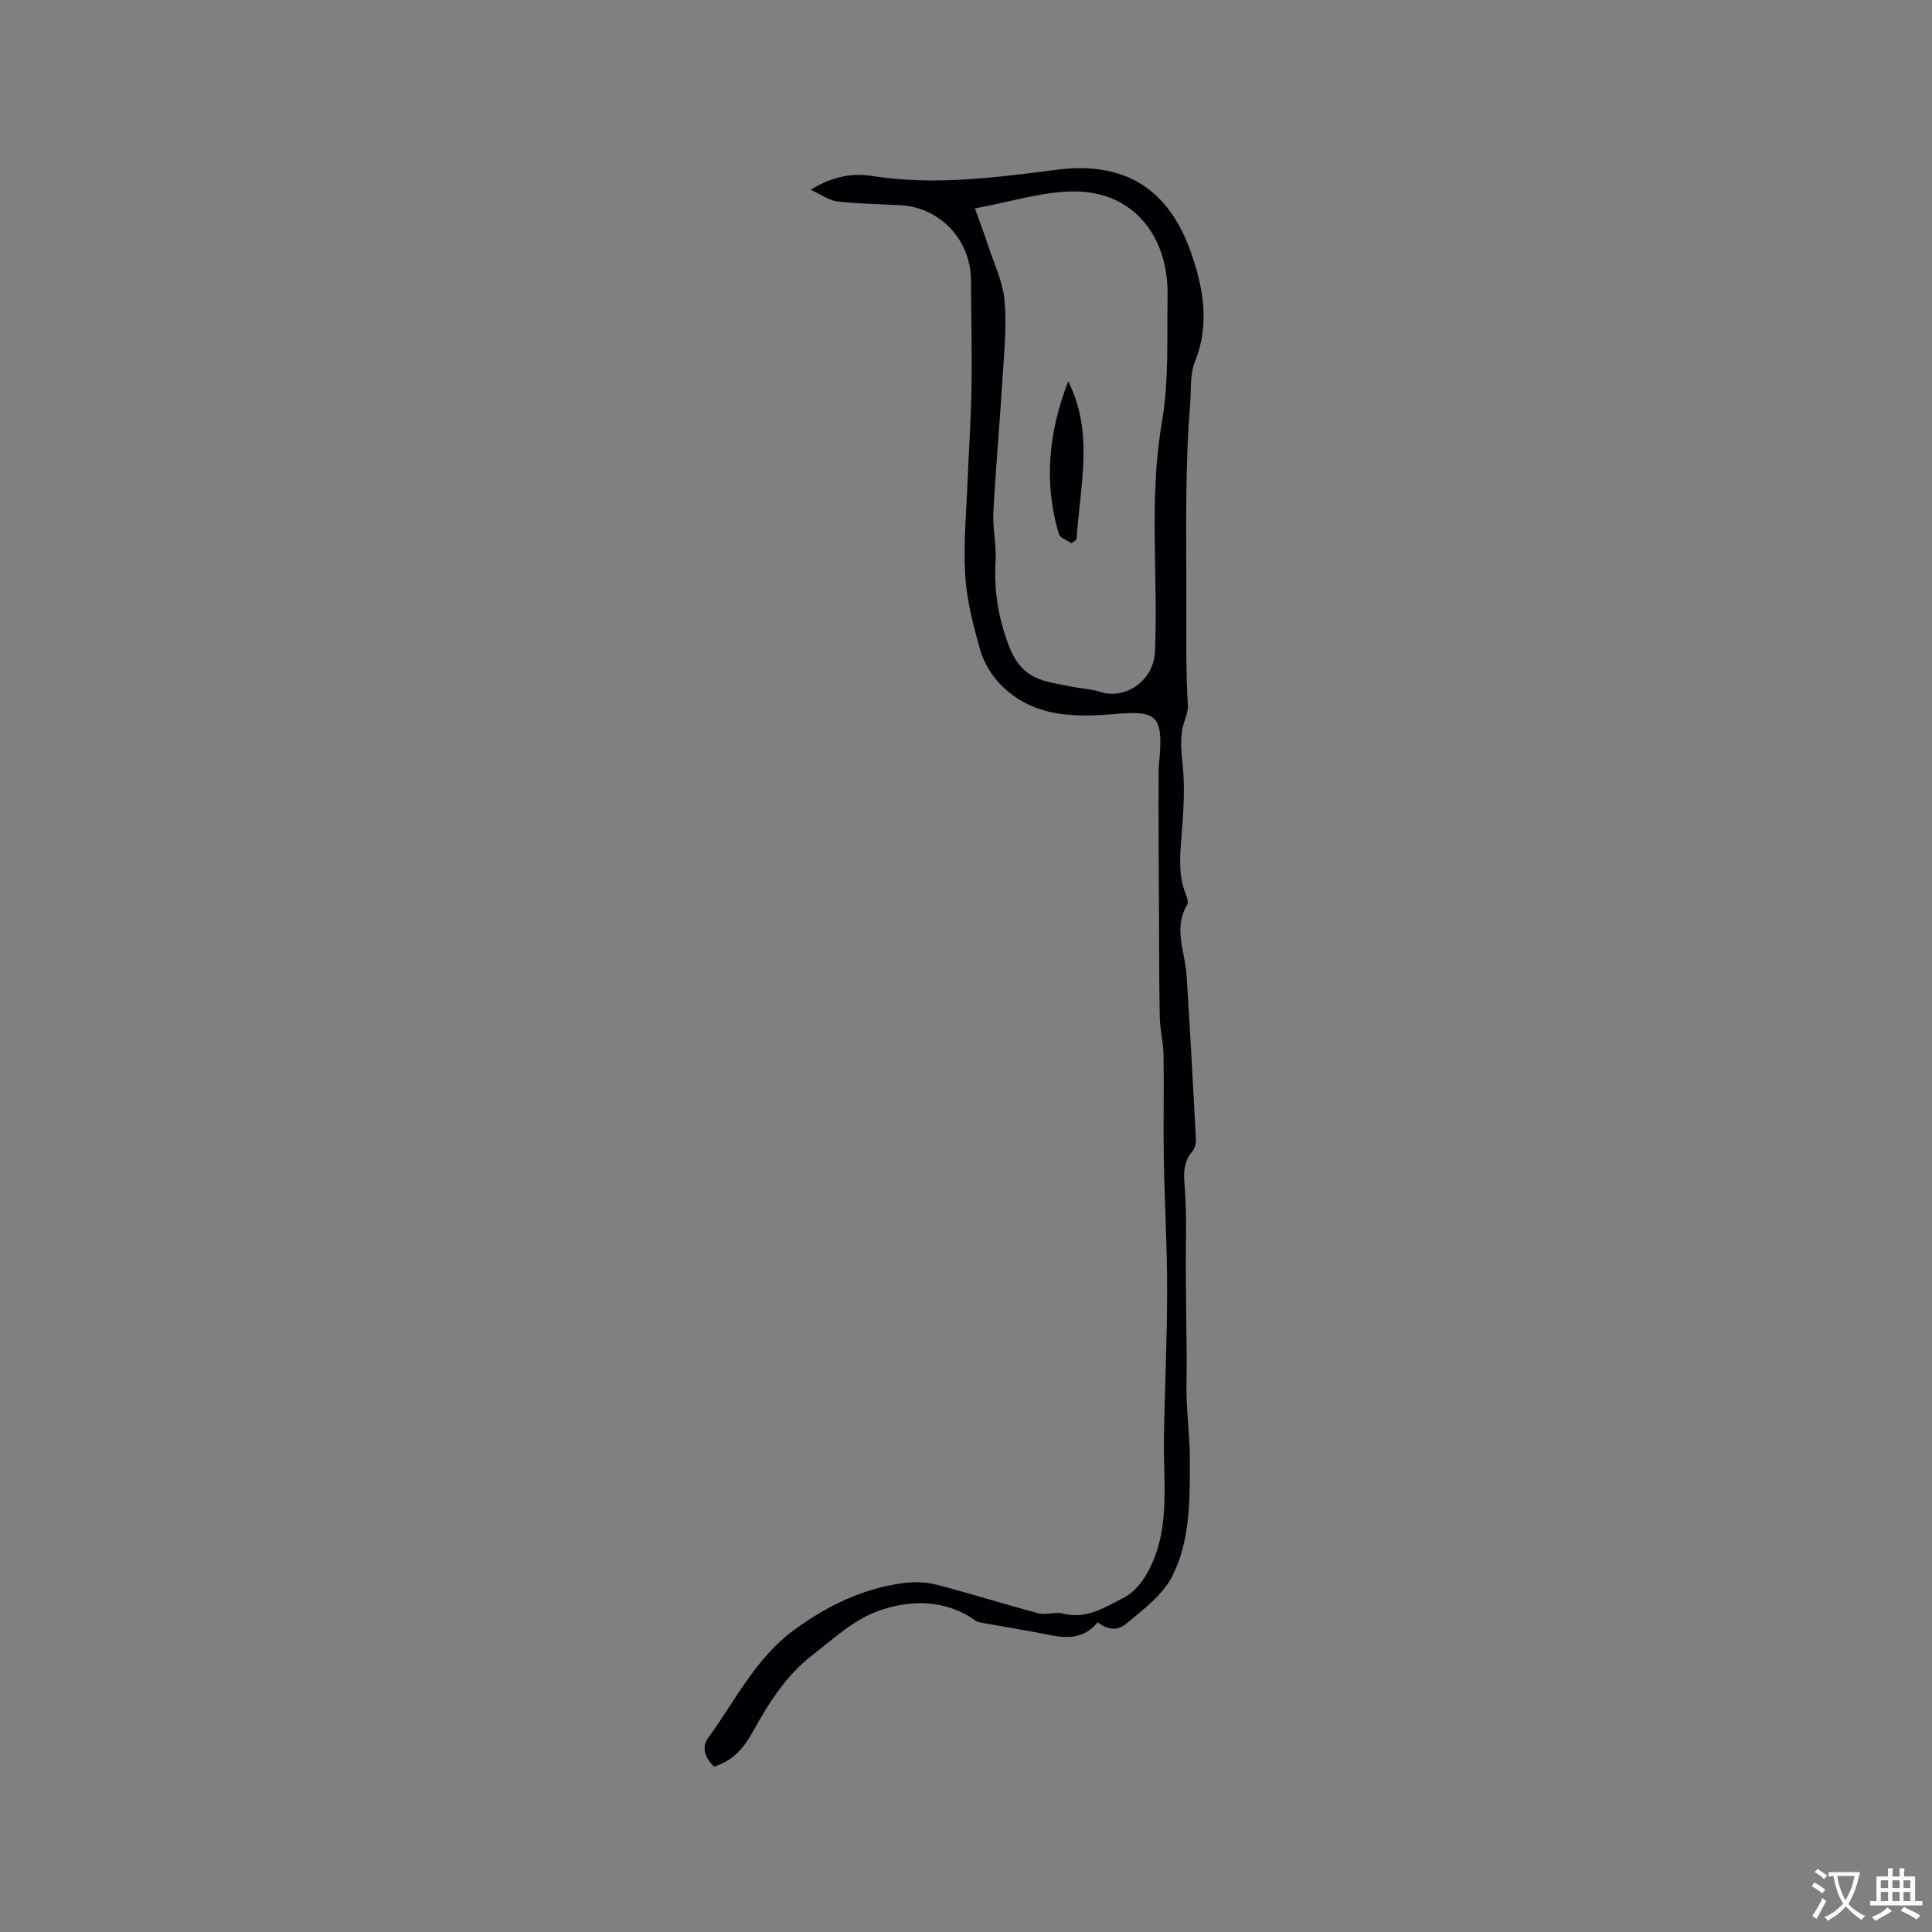 <svg enable-background="new 0 0 400 400" viewBox="0 0 400 400" xmlns="http://www.w3.org/2000/svg"><rect x="0" y="0" width="400" height="400" fill="#808080" stroke="none"/><path d="m147.86 365.78c-1.81-1.69-2.72-3.93-1.25-5.95 5.64-7.75 9.87-16.61 17.94-22.47 6.81-4.95 14.16-8.52 22.54-9.61 2.25-.29 4.69-.21 6.88.36 7.05 1.83 14 4.04 21.04 5.91 1.56.41 3.43-.38 4.99.03 4.9 1.3 8.74-1.27 12.66-3.26 1.71-.87 3.26-2.52 4.3-4.18 5.59-8.95 3.87-18.99 4.02-28.76.16-10.27.66-20.54.66-30.8.01-9.1-.53-18.21-.69-27.31-.12-7.09.06-14.18-.05-21.27-.04-2.63-.72-5.24-.78-7.87-.15-6.43-.11-12.87-.15-19.31-.03-5.6-.07-11.19-.09-16.79-.02-4.96-.02-9.91 0-14.87 0-1.06.15-2.11.23-3.17.61-8.24-.81-9.37-9.03-8.65-8.66.76-17.37.73-24.03-6.2-1.82-1.9-3.36-4.44-4.08-6.96-1.44-5.07-2.81-10.29-3.13-15.52-.41-6.48.24-13.03.49-19.55.25-6.44.71-12.88.81-19.32.12-7.42-.07-14.84-.11-22.27-.04-8.33-6.43-15.1-14.66-15.51-4.33-.22-8.68-.27-12.98-.77-1.71-.2-3.3-1.4-5.55-2.42 4.5-2.79 8.65-3.5 12.7-2.86 12.88 2.04 25.62.32 38.3-1.29 15.81-2.01 23.89 5.71 27.95 17.73 2.38 7.05 3.66 14.44.62 21.97-1.1 2.73-.77 6.04-1.02 9.1-1.04 12.79-.78 25.59-.77 38.41.01 7.9-.16 15.79.32 23.69.06 1.02-.31 2.1-.65 3.09-1.09 3.09-.75 6.12-.42 9.34.48 4.67.15 9.47-.21 14.18-.33 4.25-.8 8.43.85 12.53.27.66.57 1.65.28 2.14-2.91 4.86-.44 9.7-.13 14.55.72 11.3 1.35 22.61 1.94 33.92.05.88-.21 2.01-.76 2.64-2.11 2.45-1.72 5.1-1.51 8.05.4 5.57.14 11.19.18 16.8.04 6.03.13 12.06.18 18.09.02 2.74-.12 5.49-.01 8.23.16 4.29.68 8.58.67 12.87-.02 8.15.08 16.54-3.66 23.9-1.95 3.83-5.91 6.79-9.35 9.67-2.13 1.78-4.03 1.35-6.1-.16-2.46 3.08-5.73 3.45-9.4 2.72-4.77-.95-9.57-1.72-14.36-2.59-.52-.09-1.1-.17-1.5-.46-6.3-4.5-13.53-4.36-20.08-2.05-5.08 1.8-9.45 5.86-13.85 9.29-5.26 4.1-8.8 9.64-12.01 15.44-2.55 4.59-4.61 6.28-8.18 7.55zm53.99-322.63c1.04 2.91 1.97 5.35 2.78 7.83 1.21 3.7 2.98 7.36 3.34 11.15.48 5.12-.04 10.36-.36 15.53-.58 9.5-1.44 18.98-1.95 28.49-.18 3.25.66 6.56.47 9.81-.38 6.22.53 12.04 2.82 17.92 1.43 3.68 3.49 5.89 6.97 6.98 2.1.66 4.32.97 6.49 1.4 1.76.34 3.6.41 5.29.96 5.46 1.79 11.18-2.46 11.43-8.27.68-15.8-1.31-31.63 1.42-47.46 1.48-8.59 1.05-17.53 1.18-26.32.19-12.37-7.14-21.33-18.86-21.53-6.83-.11-13.69 2.2-21.02 3.51z" fill="#010105"/><path d="m221.85 112.48c-.91-.63-2.38-1.1-2.63-1.93-3.19-10.72-2.09-21.24 1.95-31.59 5.41 10.74 2.39 21.8 1.71 32.77-.34.25-.68.5-1.03.75z" fill="#010105"/><g fill="#fafbfa"><path d="m377.9 391.2c-.2.3-.4.5-.6.8-.7-.6-1.4-1-2.2-1.5.2-.3.4-.5.5-.8.6.4 1.4.8 2.3 1.5zm-1.8 6.1c-.2-.2-.5-.4-.9-.6.4-.6.8-1.2 1.2-1.9s.7-1.3.9-1.9c.3.3.5.5.8.7-.7 1.3-1.4 2.6-2 3.7zm2.2-9c-.3.3-.5.5-.6.8-.6-.6-1.3-1.1-2-1.5.3-.3.5-.5.6-.7.6.5 1.3.9 2 1.4zm.3.2v-.9h2 4.5c-.3 1.3-.6 2.5-1 3.6s-.9 2.1-1.4 3c.4.5 1 1 1.6 1.4s1.2.8 1.9 1.1c-.3.2-.5.4-.8.8-.4-.3-1-.7-1.6-1.2s-1.2-1.1-1.6-1.6c-.5.6-1.1 1.1-1.7 1.6s-1.4.9-2.1 1.4c-.1-.3-.3-.5-.7-.8.6-.2 1.2-.5 1.9-1s1.4-1.1 2-1.8c-.5-.8-.9-1.6-1.2-2.5s-.6-2-.8-3.2c-.4.1-.7.1-1 .1zm2.5 2.7c.3 1 .7 1.7 1 2.2.3-.5.6-1.1 1-2s.6-1.9.9-3h-3.2-.4c.1.9.3 1.8.7 2.8z"/><path d="m396.5 388.5v1.5 3.6h1.5v.9c-.4 0-1 0-1.7 0h-7.9c-.5 0-.9 0-1.2 0v-.9h1.3v-3.5c0-.7 0-1.2 0-1.6h2.4c0-.8 0-1.4 0-1.7h1c0 .3-.1.8-.1 1.7h1.5c0-.8 0-1.4 0-1.7h1c0 .3-.1.9-.1 1.7zm-8.2 9.2c-.2-.3-.5-.5-.8-.8.8-.3 1.4-.6 1.9-.9s1-.7 1.4-1.1c.3.3.6.5.9.8-1.6 1-2.8 1.6-3.4 2zm2.6-6.8v-1.6h-1.5v1.6zm0 2.7v-1.9h-1.5v1.9zm2.4-2.7v-1.6h-1.5v1.6zm0 2.7v-1.9h-1.5v1.9zm.2 2 .7-.8c.4.2.9.5 1.6.8s1.3.7 1.8 1c-.3.3-.5.5-.8.8-.4-.3-1.5-1-3.3-1.8zm2-4.7v-1.6h-1.4v1.6zm0 2.7v-1.9h-1.4v1.9z"/></g></svg>